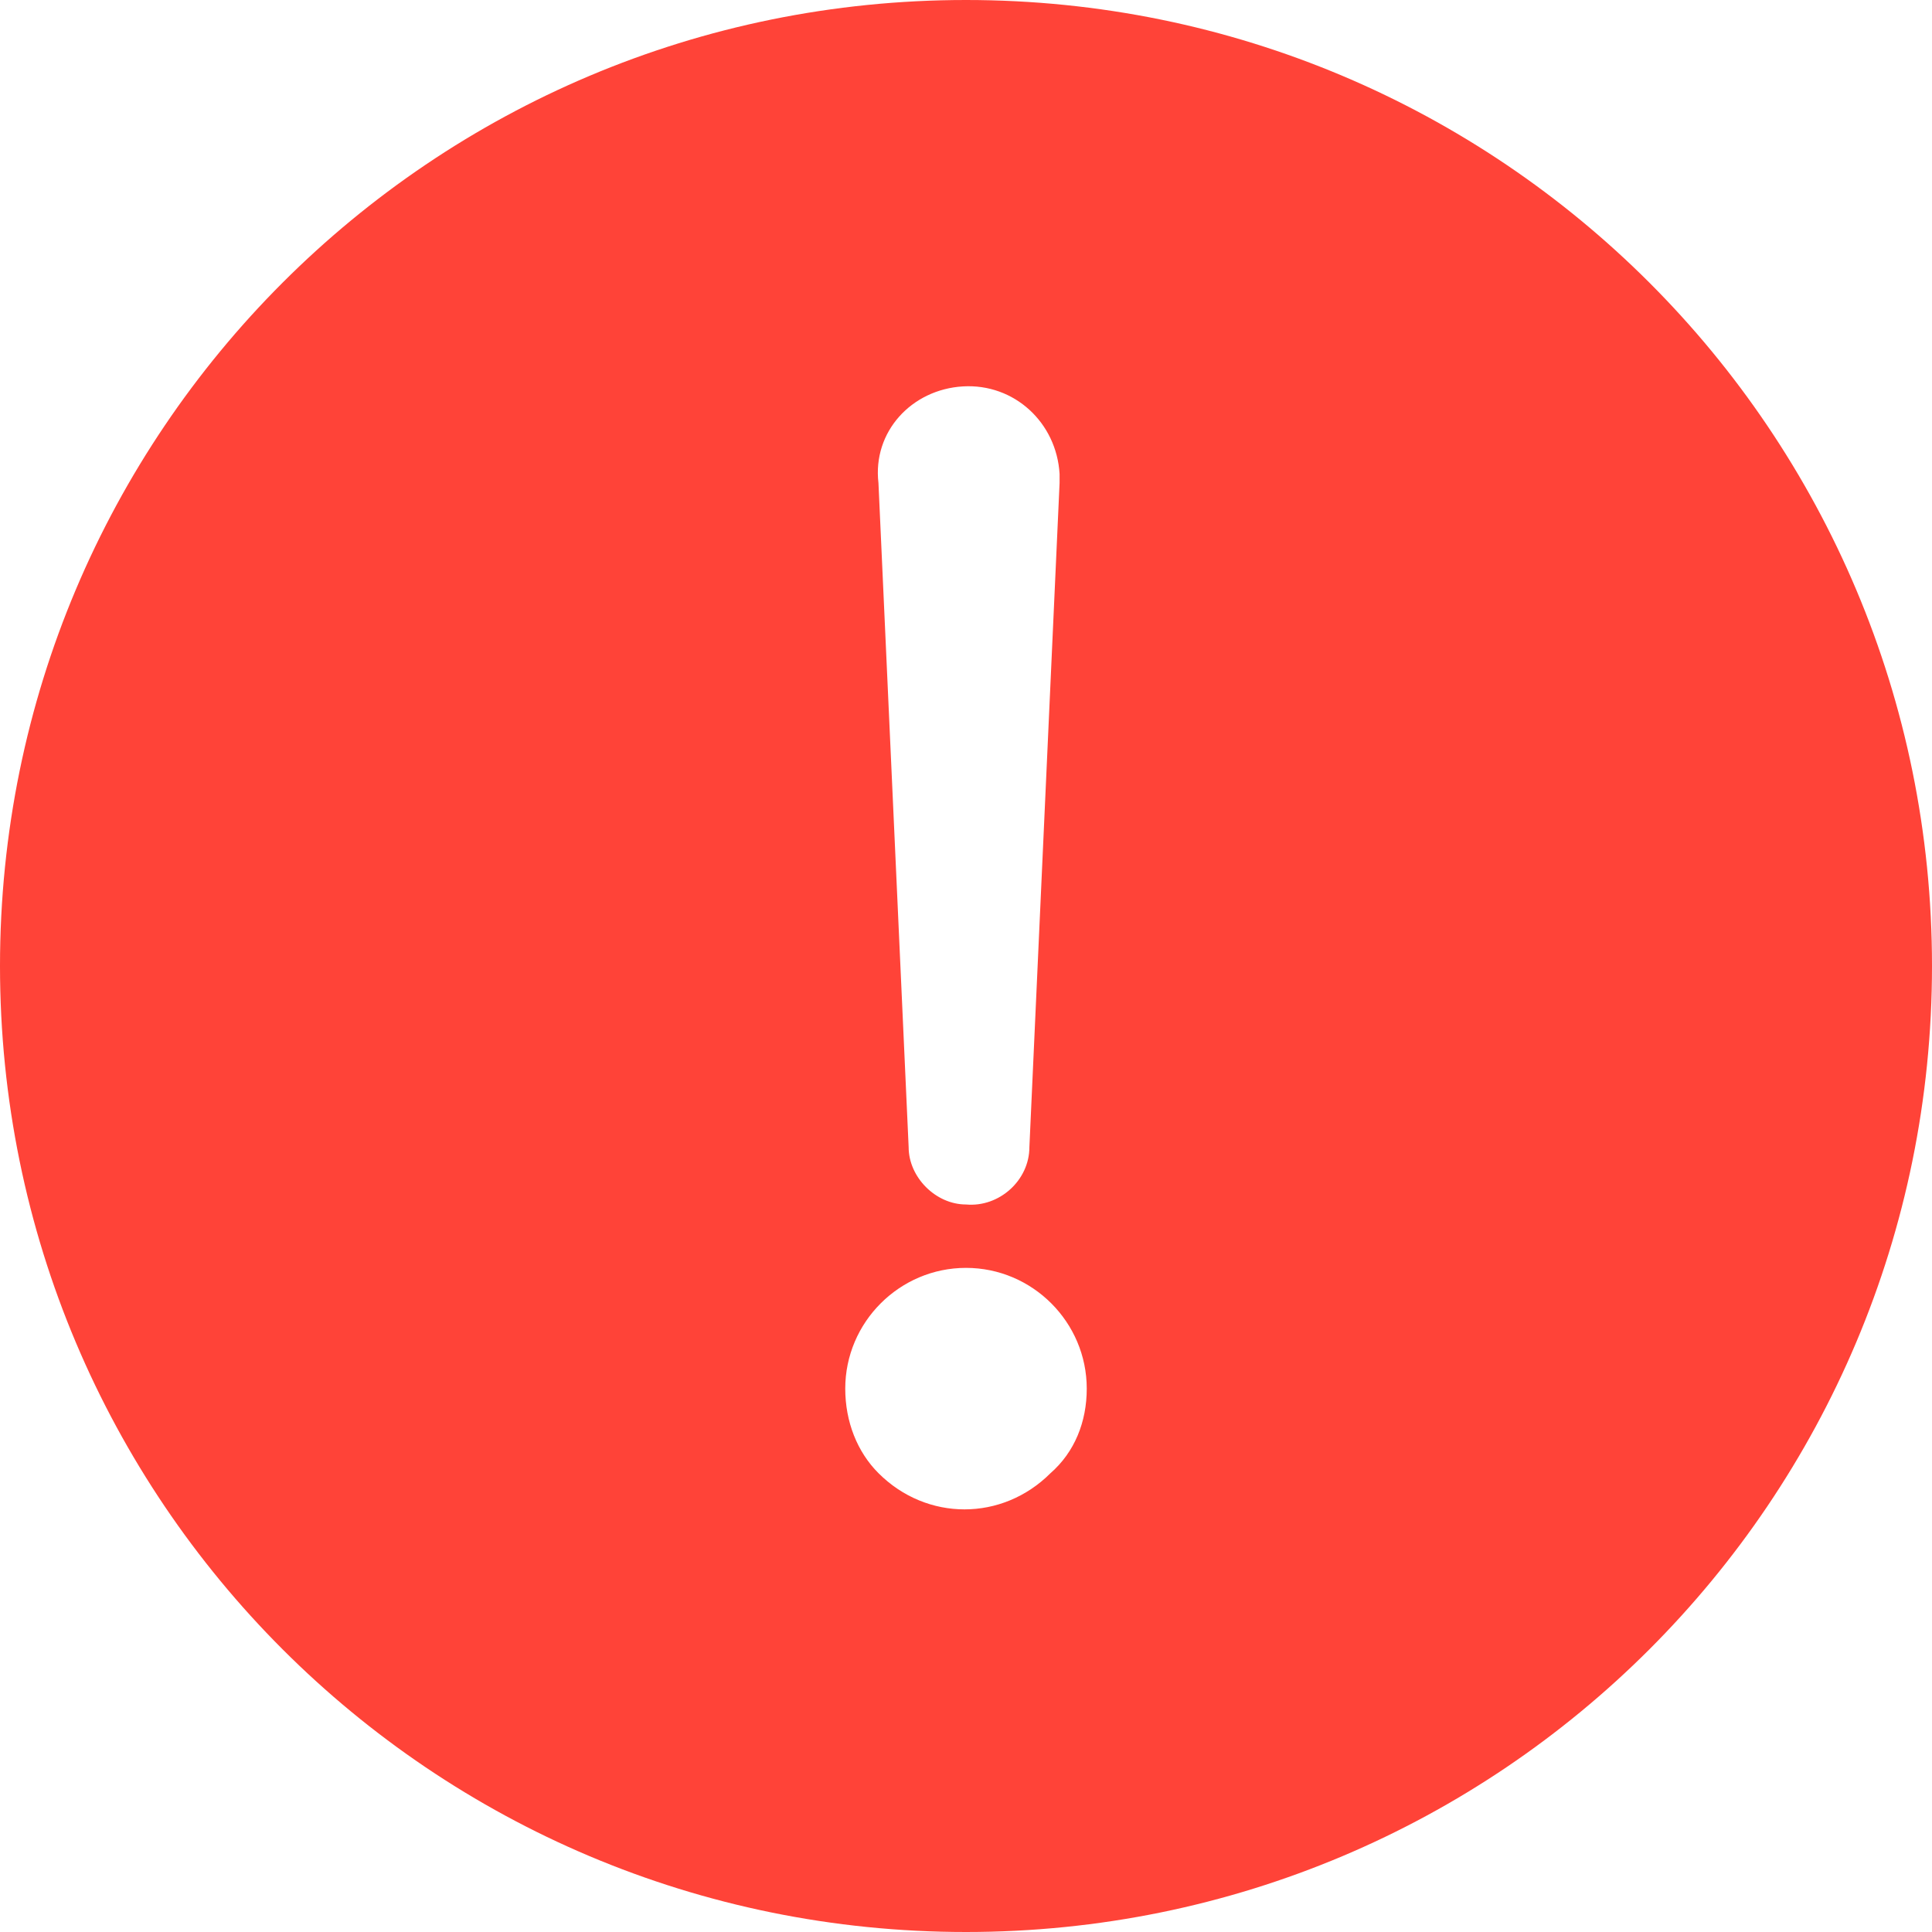 <?xml version="1.0" encoding="utf-8"?>
<!-- Generator: Adobe Illustrator 25.0.0, SVG Export Plug-In . SVG Version: 6.00 Build 0)  -->
<svg version="1.1" id="Layer_1" xmlns="http://www.w3.org/2000/svg" xmlns:xlink="http://www.w3.org/1999/xlink" x="0px" y="0px"
	 viewBox="0 0 64 64" style="enable-background:new 0 0 64 64;" xml:space="preserve">
<style type="text/css">
	.st0{fill:#FF4338;}
</style>
<desc>A solid styled icon from Orion Icon Library.</desc>
<path class="st0" d="M32,0C14.3,0,0,14.3,0,32s14.3,32,32,32s32-14.3,32-32S49.7,0,32,0z M31.9,12.8c1.7-0.1,3.1,1.2,3.2,2.9
	c0,0.1,0,0.2,0,0.3l-1,22c0,1.1-1,2-2.1,1.9c-1,0-1.9-0.9-1.9-1.9l-1-22C28.9,14.3,30.2,12.9,31.9,12.8L31.9,12.8z M34.8,48.8
	c-1.6,1.6-4.1,1.6-5.7,0C28.4,48.1,28,47.1,28,46c0-2.2,1.8-4,4-4s4,1.8,4,4l0,0C36,47.1,35.6,48.1,34.8,48.8z"/>
</svg>
